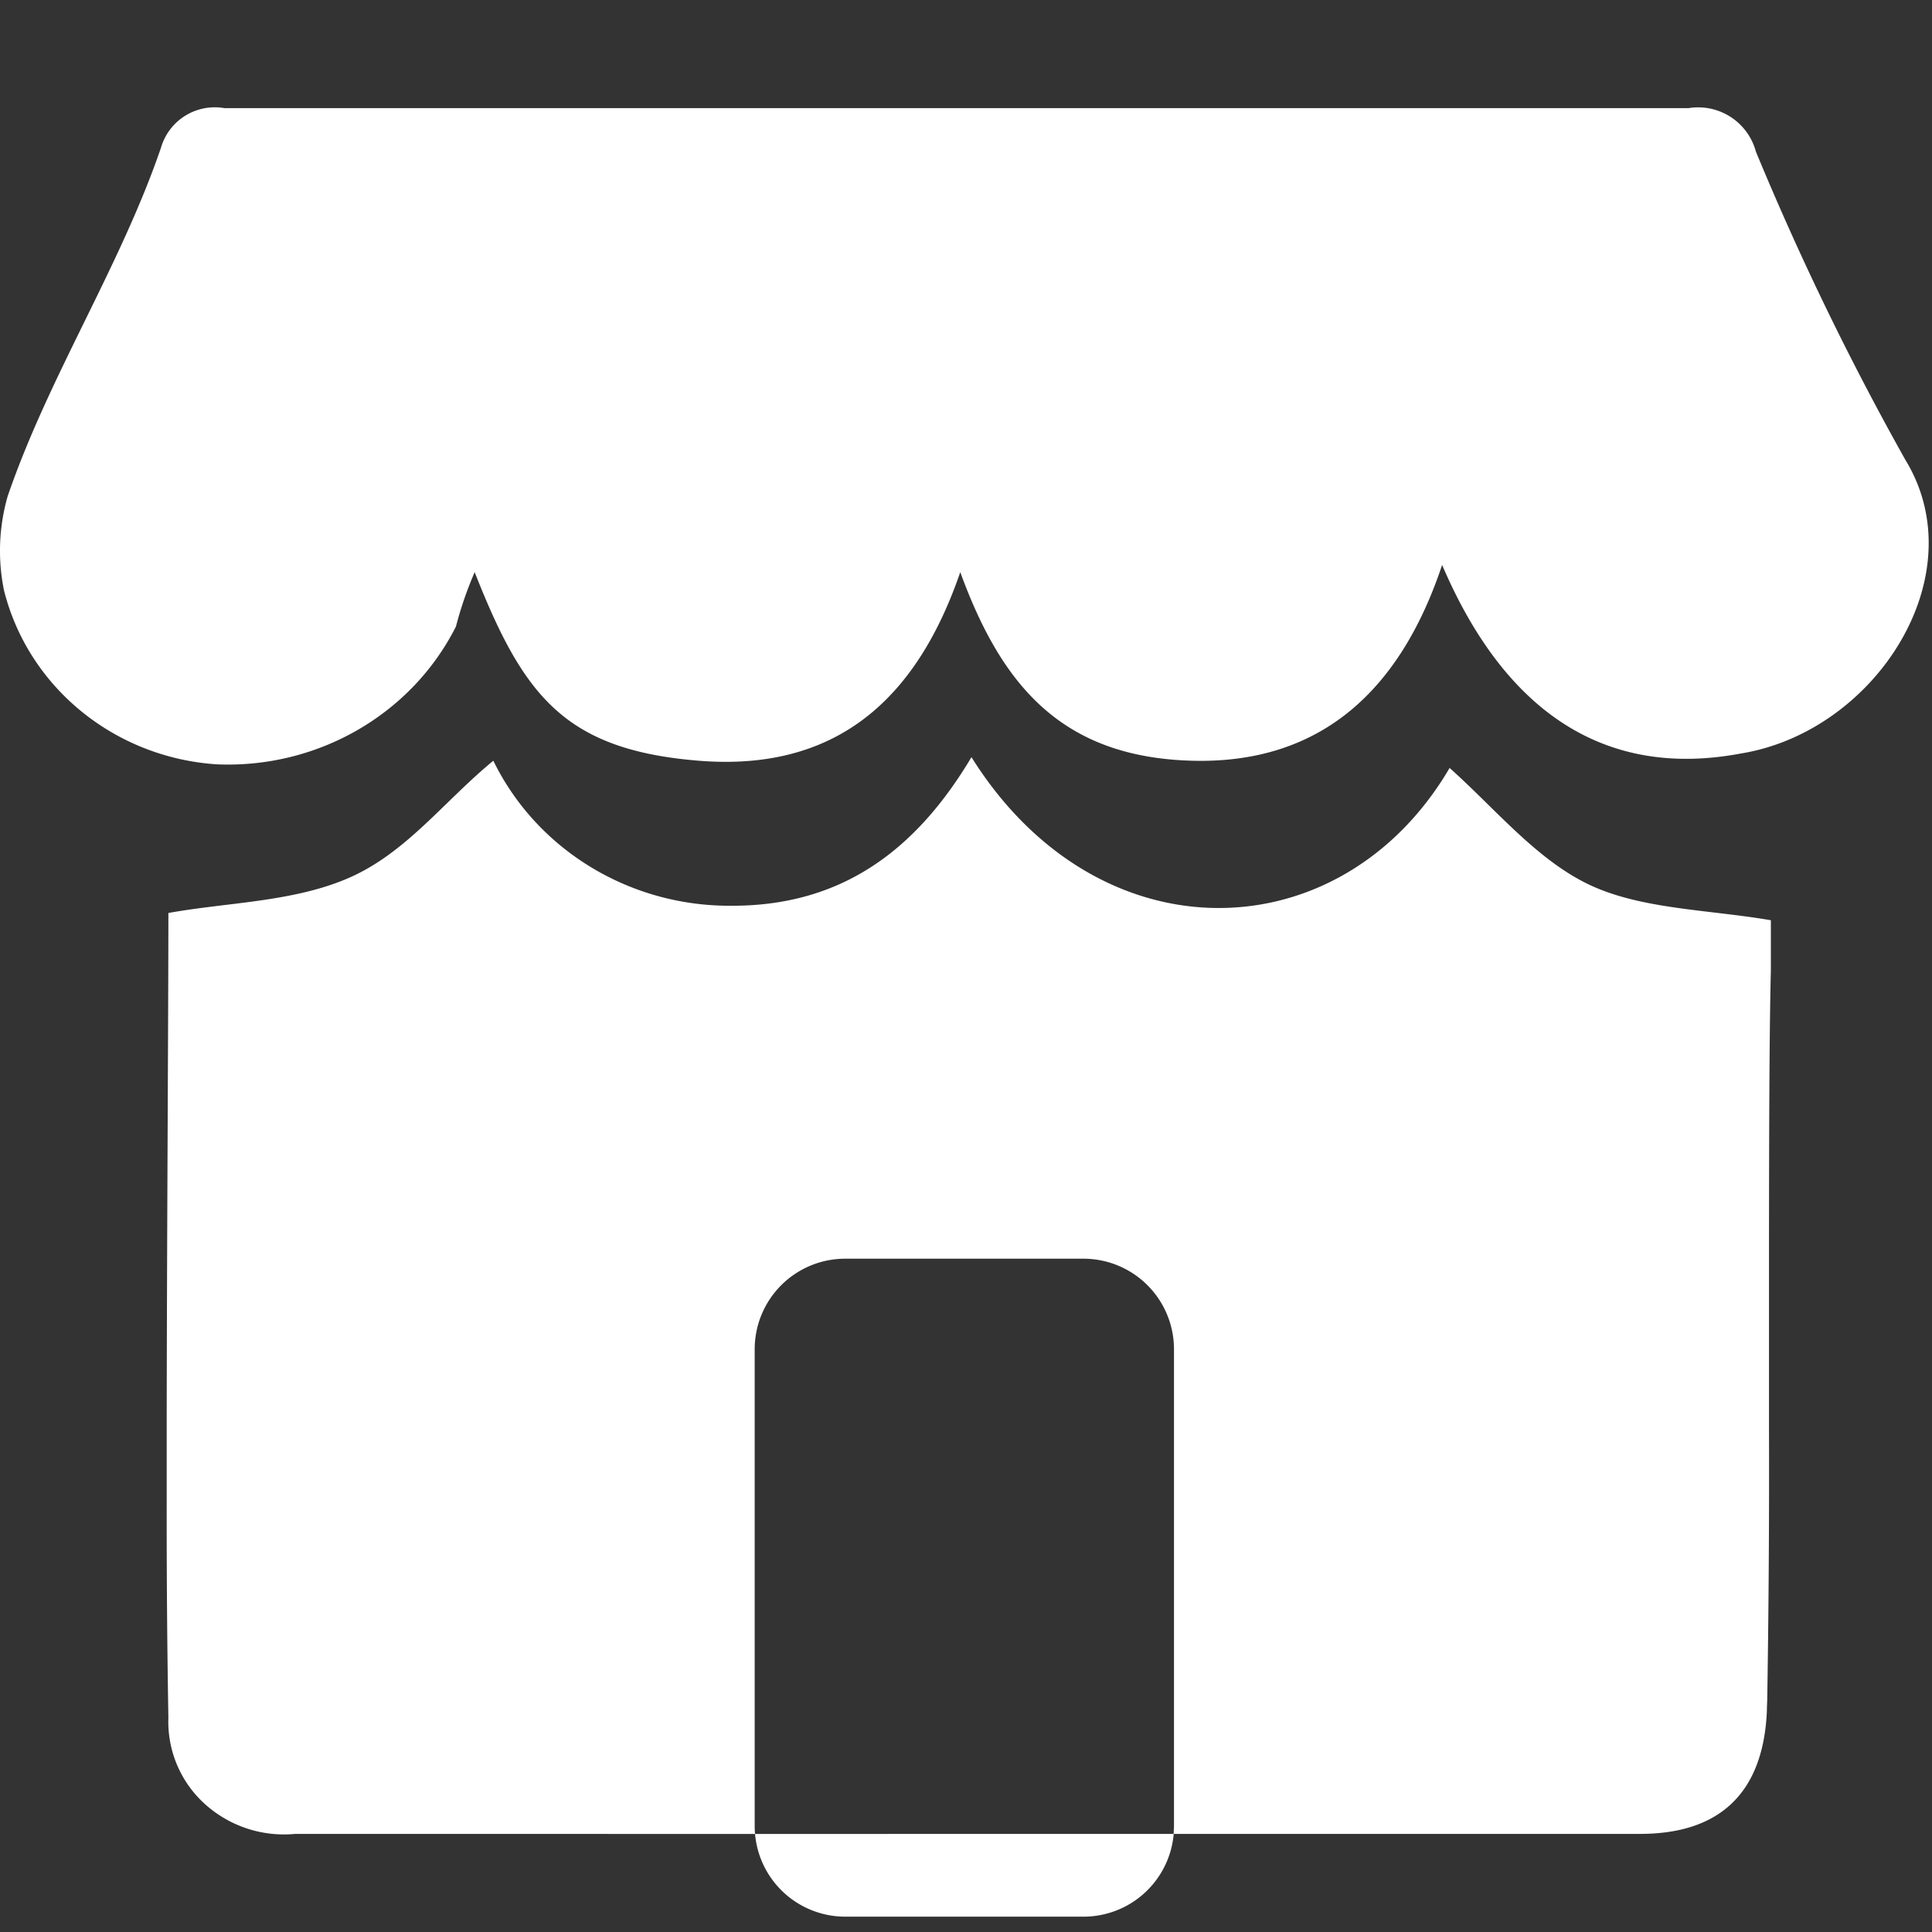 <?xml version="1.0" standalone="no"?><!DOCTYPE svg PUBLIC "-//W3C//DTD SVG 1.1//EN" "http://www.w3.org/Graphics/SVG/1.1/DTD/svg11.dtd"><svg t="1733712961253" class="icon" viewBox="0 0 1024 1024" version="1.1" xmlns="http://www.w3.org/2000/svg" p-id="36971" xmlns:xlink="http://www.w3.org/1999/xlink" width="60" height="60"><rect x="0" y="0" width="1024" height="1024" fill="#333333" stroke="none"/><path d="M514.88 401.28c67.328 107.616 196.032 103.744 253.44 5.76 23.744 21.12 45.536 48.032 73.248 61.504 27.712 13.44 63.36 13.44 97.024 19.2v26.88c-0.8 30.752-0.96 87.04-0.992 148.416v93.312a7427.488 7427.488 0 0 1-0.992 148.384l-0.032-3.456-0.096 5.76c-1.984 43.84-25.536 64.96-67.2 64.96H622.08l-0.032 0.48a48 48 0 0 1-47.776 43.392H448a48 48 0 0 1-47.808-43.84l221.856-0.032 0.192-4.128v-252.736a48 48 0 0 0-48-48H448a48 48 0 0 0-48 48v252.736c0 1.408 0.064 2.784 0.192 4.16l-243.648-0.032a62.528 62.528 0 0 1-48.032-15.904 58.72 58.72 0 0 1-19.264-45.6 6036.8 6036.8 0 0 1-0.896-111.072V752.64c0.128-101.376 0.896-215.744 0.896-268.736 31.68-5.76 67.296-5.76 96.992-19.2 29.696-13.472 49.504-40.384 75.232-61.504 23.168 47.424 72.64 77.44 126.72 76.864 57.408 0 96.992-28.832 126.72-78.784z m249.472-101.856c-21.76 65.344-63.36 105.696-132.64 103.776-69.312-1.92-100.992-40.352-122.752-99.936-23.776 69.184-67.328 105.696-138.592 99.936-71.264-5.76-93.056-34.592-118.784-99.936a195.2 195.2 0 0 0-9.92 28.8c-23.52 46.624-73.28 75.296-126.688 73.056C60.64 401.568 14.976 364.224 2.112 312.864a104.608 104.608 0 0 1 1.984-49.952c21.76-63.424 59.392-121.056 81.184-184.48a29.696 29.696 0 0 1 33.664-21.12h776.064a31.68 31.68 0 0 1 35.648 23.04 1528.224 1528.224 0 0 0 79.2 163.328c37.6 61.504-15.84 144.128-87.104 155.68-71.296 13.44-124.736-21.152-158.4-99.936z" fill="#ffffff" p-id="36972"></path></svg>